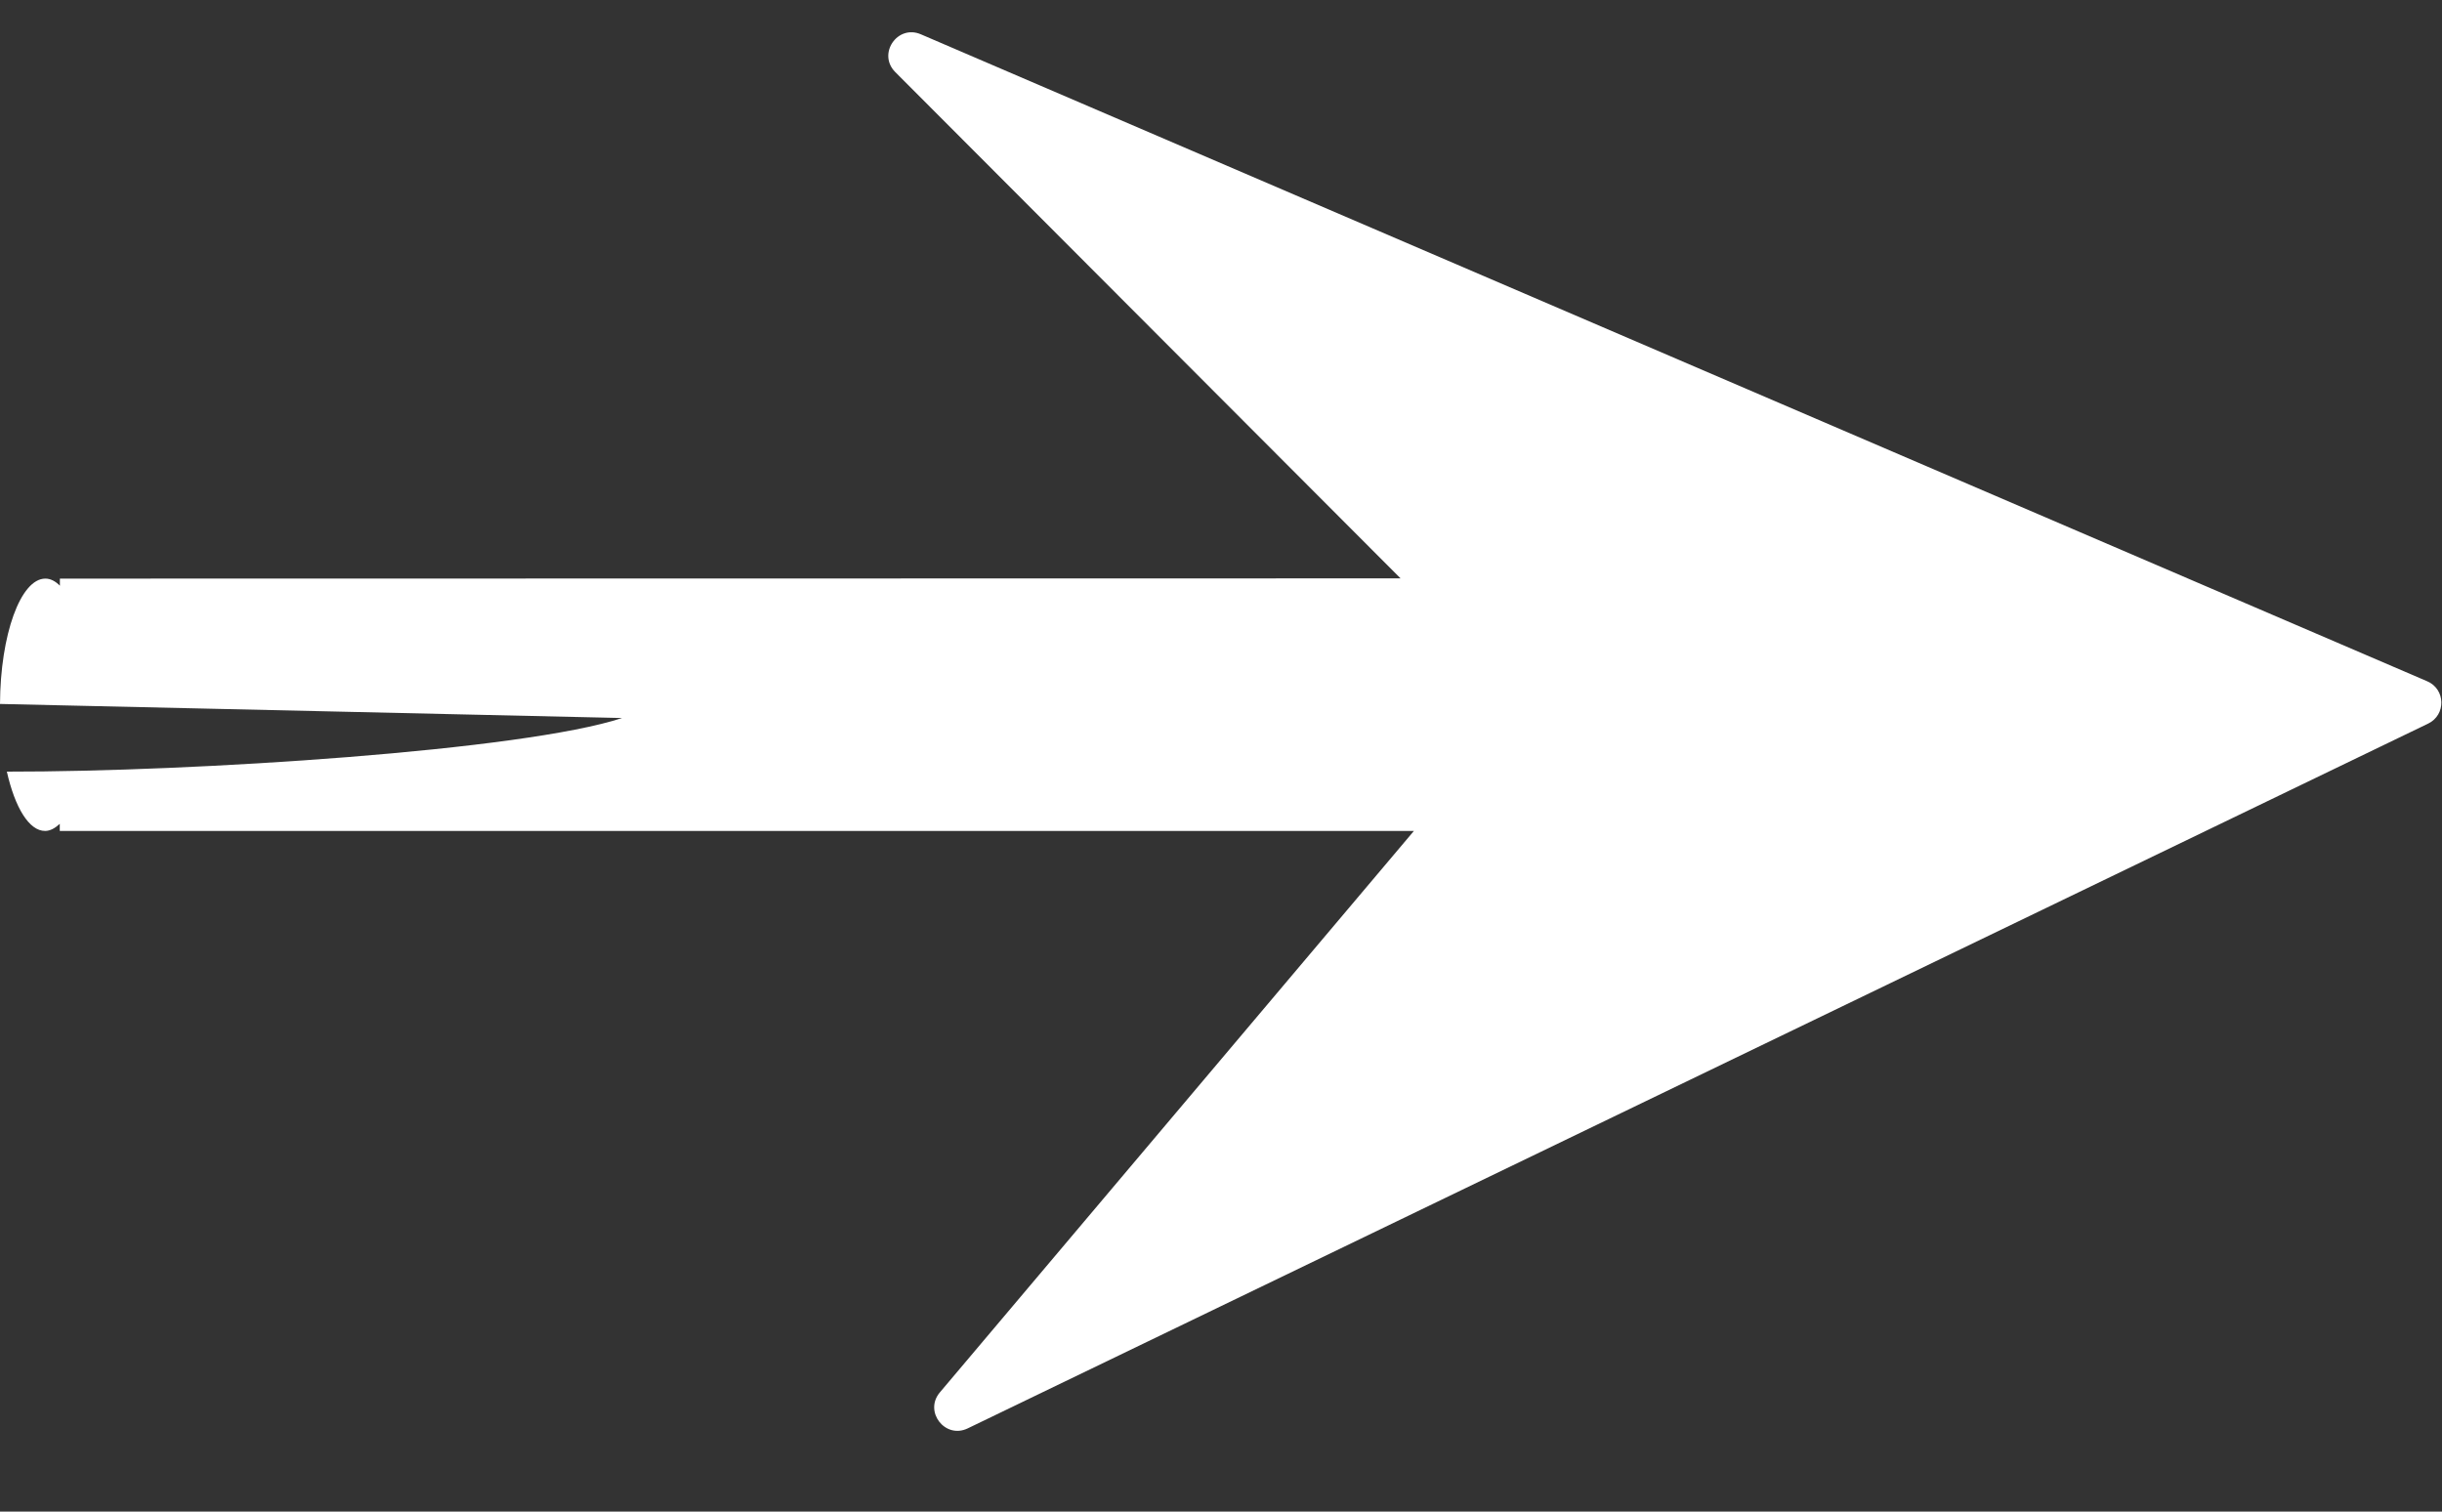 <svg width="21" height="13" viewBox="0 0 21 13" fill="currentColor" xmlns="http://www.w3.org/2000/svg">
<rect x="0" y="0" width="21" height="13" fill="#333333" stroke="none"/>
<path d="M7.919 0.295L20.873 5.859C21.031 5.927 21.036 6.148 20.881 6.223L8.322 12.284C8.128 12.378 7.943 12.14 8.082 11.975L12.159 7.146L0.514 7.146L0.514 7.085C0.474 7.122 0.431 7.146 0.389 7.146C0.25 7.148 0.128 6.943 0.059 6.636C1.676 6.638 4.501 6.454 5.35 6.175L0 6.054C0.003 5.458 0.177 4.976 0.39 4.976C0.436 4.976 0.477 4.999 0.515 5.037L0.515 4.976L12.044 4.974L7.699 0.62C7.543 0.464 7.717 0.208 7.919 0.295Z" fill="#ffffff"/>
</svg>
